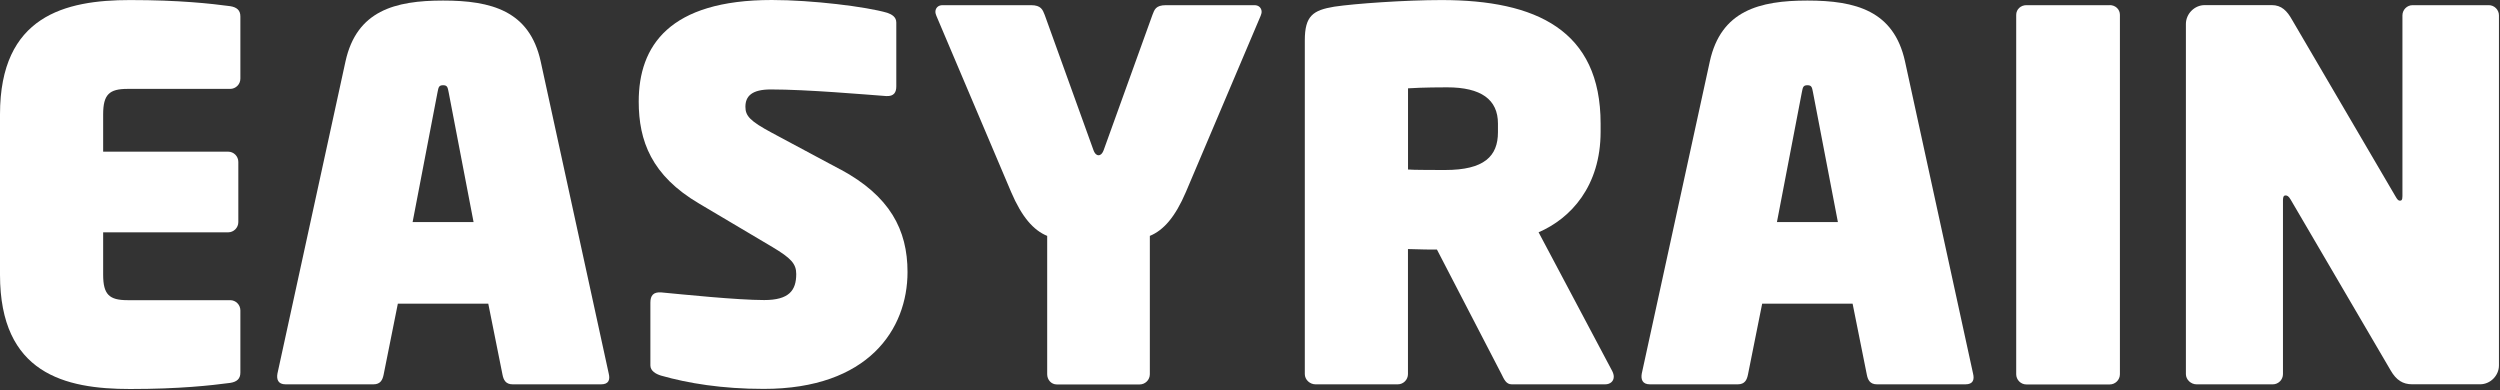 <svg width="1000" height="156" viewBox="0 0 1000 156" fill="none" xmlns="http://www.w3.org/2000/svg">
<rect x="0" y="0" width="1000" height="156" fill="#333333" stroke="none"/>
<g clip-path="url(#clip0_2268_296)">
<path d="M336.173 67.8L308.739 53.111C300.001 48.422 298.164 46.378 298.164 42.711C298.164 38.422 300.797 35.778 308.319 35.778C322.943 35.778 346.129 37.822 354.447 38.422C357.7 38.622 358.518 36.8 358.518 34.556V9C358.518 6.756 356.682 5.733 354.868 5.111C346.527 2.667 324.779 0 308.739 0C267.678 0 255.487 18.378 255.487 40.622C255.487 56.333 260.576 70.222 279.669 81.444L308.939 98.8C316.461 103.289 318.496 105.533 318.496 109.622C318.496 116.156 315.642 120.022 305.686 120.022C294.912 120.022 273.164 117.778 264.425 116.956C261.372 116.756 260.155 118.178 260.155 121.044V146.156C260.155 148.4 262.39 149.622 264.425 150.244C275.2 153.311 288.806 155.556 305.487 155.556C347.368 155.556 363.009 131.667 363.009 108.8C363.009 91.844 355.885 78.378 336.173 67.756V67.8Z" fill="white"/>
<path d="M761.992 24.511C757.523 4.311 742.28 0.222 722.966 0.222C703.652 0.222 688.408 4.311 683.939 24.511L656.705 149.444C656.307 151.689 656.904 153.733 659.957 153.733H695.112C697.966 153.733 698.762 151.889 699.183 149.844L704.869 121.467H741.041L746.727 149.844C747.125 151.889 747.944 153.733 750.798 153.733H786.174C789.227 153.733 789.824 151.889 789.227 149.444L761.992 24.511ZM710.776 88.822L720.731 36.956C721.13 35.111 721.13 34.089 722.966 34.089C724.802 34.089 724.802 35.111 725.2 36.956L735.156 88.822H710.776Z" fill="white"/>
<path d="M216.263 24.511C211.794 4.311 196.55 0.222 177.236 0.222C157.922 0.222 142.678 4.311 138.209 24.511L110.975 149.444C110.577 151.689 111.174 153.733 114.227 153.733H149.382C152.236 153.733 153.032 151.889 153.453 149.844L159.139 121.467H195.311L200.997 149.844C201.395 151.889 202.214 153.733 205.068 153.733H240.444C243.497 153.733 244.094 151.889 243.497 149.444L216.263 24.511ZM165.046 88.822L175.001 36.956C175.4 35.111 175.4 34.089 177.236 34.089C179.072 34.089 179.072 35.111 179.471 36.956L189.426 88.822H165.024H165.046Z" fill="white"/>
<path d="M92.08 2.467C84.358 1.444 71.748 0.022 52.035 0.022C26.018 0.022 3.05176e-05 6.356 3.05176e-05 45.756V109.867C3.05176e-05 149.467 26.018 155.6 52.035 155.6C71.748 155.6 84.358 154.178 92.08 153.156C94.712 152.756 96.15 151.533 96.15 149.067V124.156C96.15 121.911 94.314 120.067 92.08 120.067H51.018C43.695 120.067 41.261 117.822 41.261 109.867V92.933H91.261C93.496 92.933 95.332 91.089 95.332 88.844V64.756C95.332 62.511 93.496 60.667 91.261 60.667H41.261V45.756C41.261 37.8 43.695 35.556 51.018 35.556H92.08C94.314 35.556 96.15 33.711 96.15 31.467V6.556C96.15 4.111 94.734 2.889 92.08 2.467Z" fill="white"/>
<path d="M615.442 92.911C628.252 87.4 640.243 74.533 640.243 52.689V49.422C640.243 12.067 614.424 0.022 576.615 0.022C562.19 0.022 541.858 1.444 533.716 2.667C525.177 4.089 521.924 6.333 521.924 16.133V149.644C521.924 151.889 523.96 153.733 526.194 153.733H559.115C561.349 153.733 563.185 151.889 563.185 149.644V99.622C569.491 99.822 571.725 99.822 574.778 99.822L600.597 149.644C601.615 151.689 602.433 153.733 604.668 153.733H642.057C644.092 153.733 645.508 152.511 645.508 150.667C645.508 150.044 645.309 149.244 644.889 148.422L615.42 92.889L615.442 92.911ZM599.181 52.889C599.181 62.489 593.694 68 578.053 68C576.836 68 564.225 68 563.208 67.8V35.333C569.092 34.933 577.433 34.933 578.849 34.933C592.455 34.933 599.181 39.822 599.181 49.422V52.889Z" fill="white"/>
<path d="M843.894 2.067H810.553C808.319 2.067 806.482 3.711 806.482 5.956V149.689C806.482 151.934 808.319 153.778 810.553 153.778H843.894C846.128 153.778 847.965 151.934 847.965 149.689V5.934C847.965 3.689 846.128 2.045 843.894 2.045V2.067Z" fill="white"/>
<path d="M501.838 2.067H466.462C462.192 2.067 461.794 3.911 460.975 5.956L441.462 60.067C440.843 61.689 440.046 62.111 439.427 62.111C438.807 62.111 438.011 61.711 437.391 60.067L417.878 5.956C417.059 3.911 416.462 2.067 412.391 2.067H377.015C375.179 2.067 374.161 3.289 374.161 4.734C374.161 5.356 374.36 5.756 374.559 6.356L404.449 76.8C408.719 86.8 413.387 92.111 418.874 94.356V149.689C418.874 151.934 420.511 153.778 422.723 153.778H455.865C458.099 153.778 459.936 151.934 459.936 149.689V94.356C465.422 92.111 470.09 86.8 474.36 76.8L504.25 6.356C504.449 5.734 504.648 5.334 504.648 4.734C504.648 3.311 503.63 2.067 501.794 2.067H501.838Z" fill="white"/>
<path d="M995.531 2.067H965.045C962.81 2.067 960.974 3.911 960.974 6.156V78.422C960.974 80.045 960.576 80.267 959.956 80.267C959.337 80.267 958.939 79.867 958.12 78.422L916.859 7.978C914.823 4.311 912.589 2.045 908.717 2.045H881.881C877.81 2.045 874.359 5.511 874.359 9.6V149.645C874.359 151.889 876.394 153.734 878.629 153.734H909.116C911.35 153.734 913.186 151.889 913.186 149.645V80.022C913.186 78.6 913.585 78.178 914.204 78.178C914.823 78.178 915.421 78.378 916.239 79.8L956.284 148.2C958.518 152.067 961.151 153.711 964.823 153.711H992.058C996.129 153.711 999.58 150.245 999.58 146.156V6.156C999.58 3.911 997.744 2.067 995.509 2.067H995.531Z" fill="white"/>
</g>
<defs>
<clipPath id="clip0_2268_296">
<rect width="1000" height="156" fill="white"/>
</clipPath>
</defs>
</svg>
